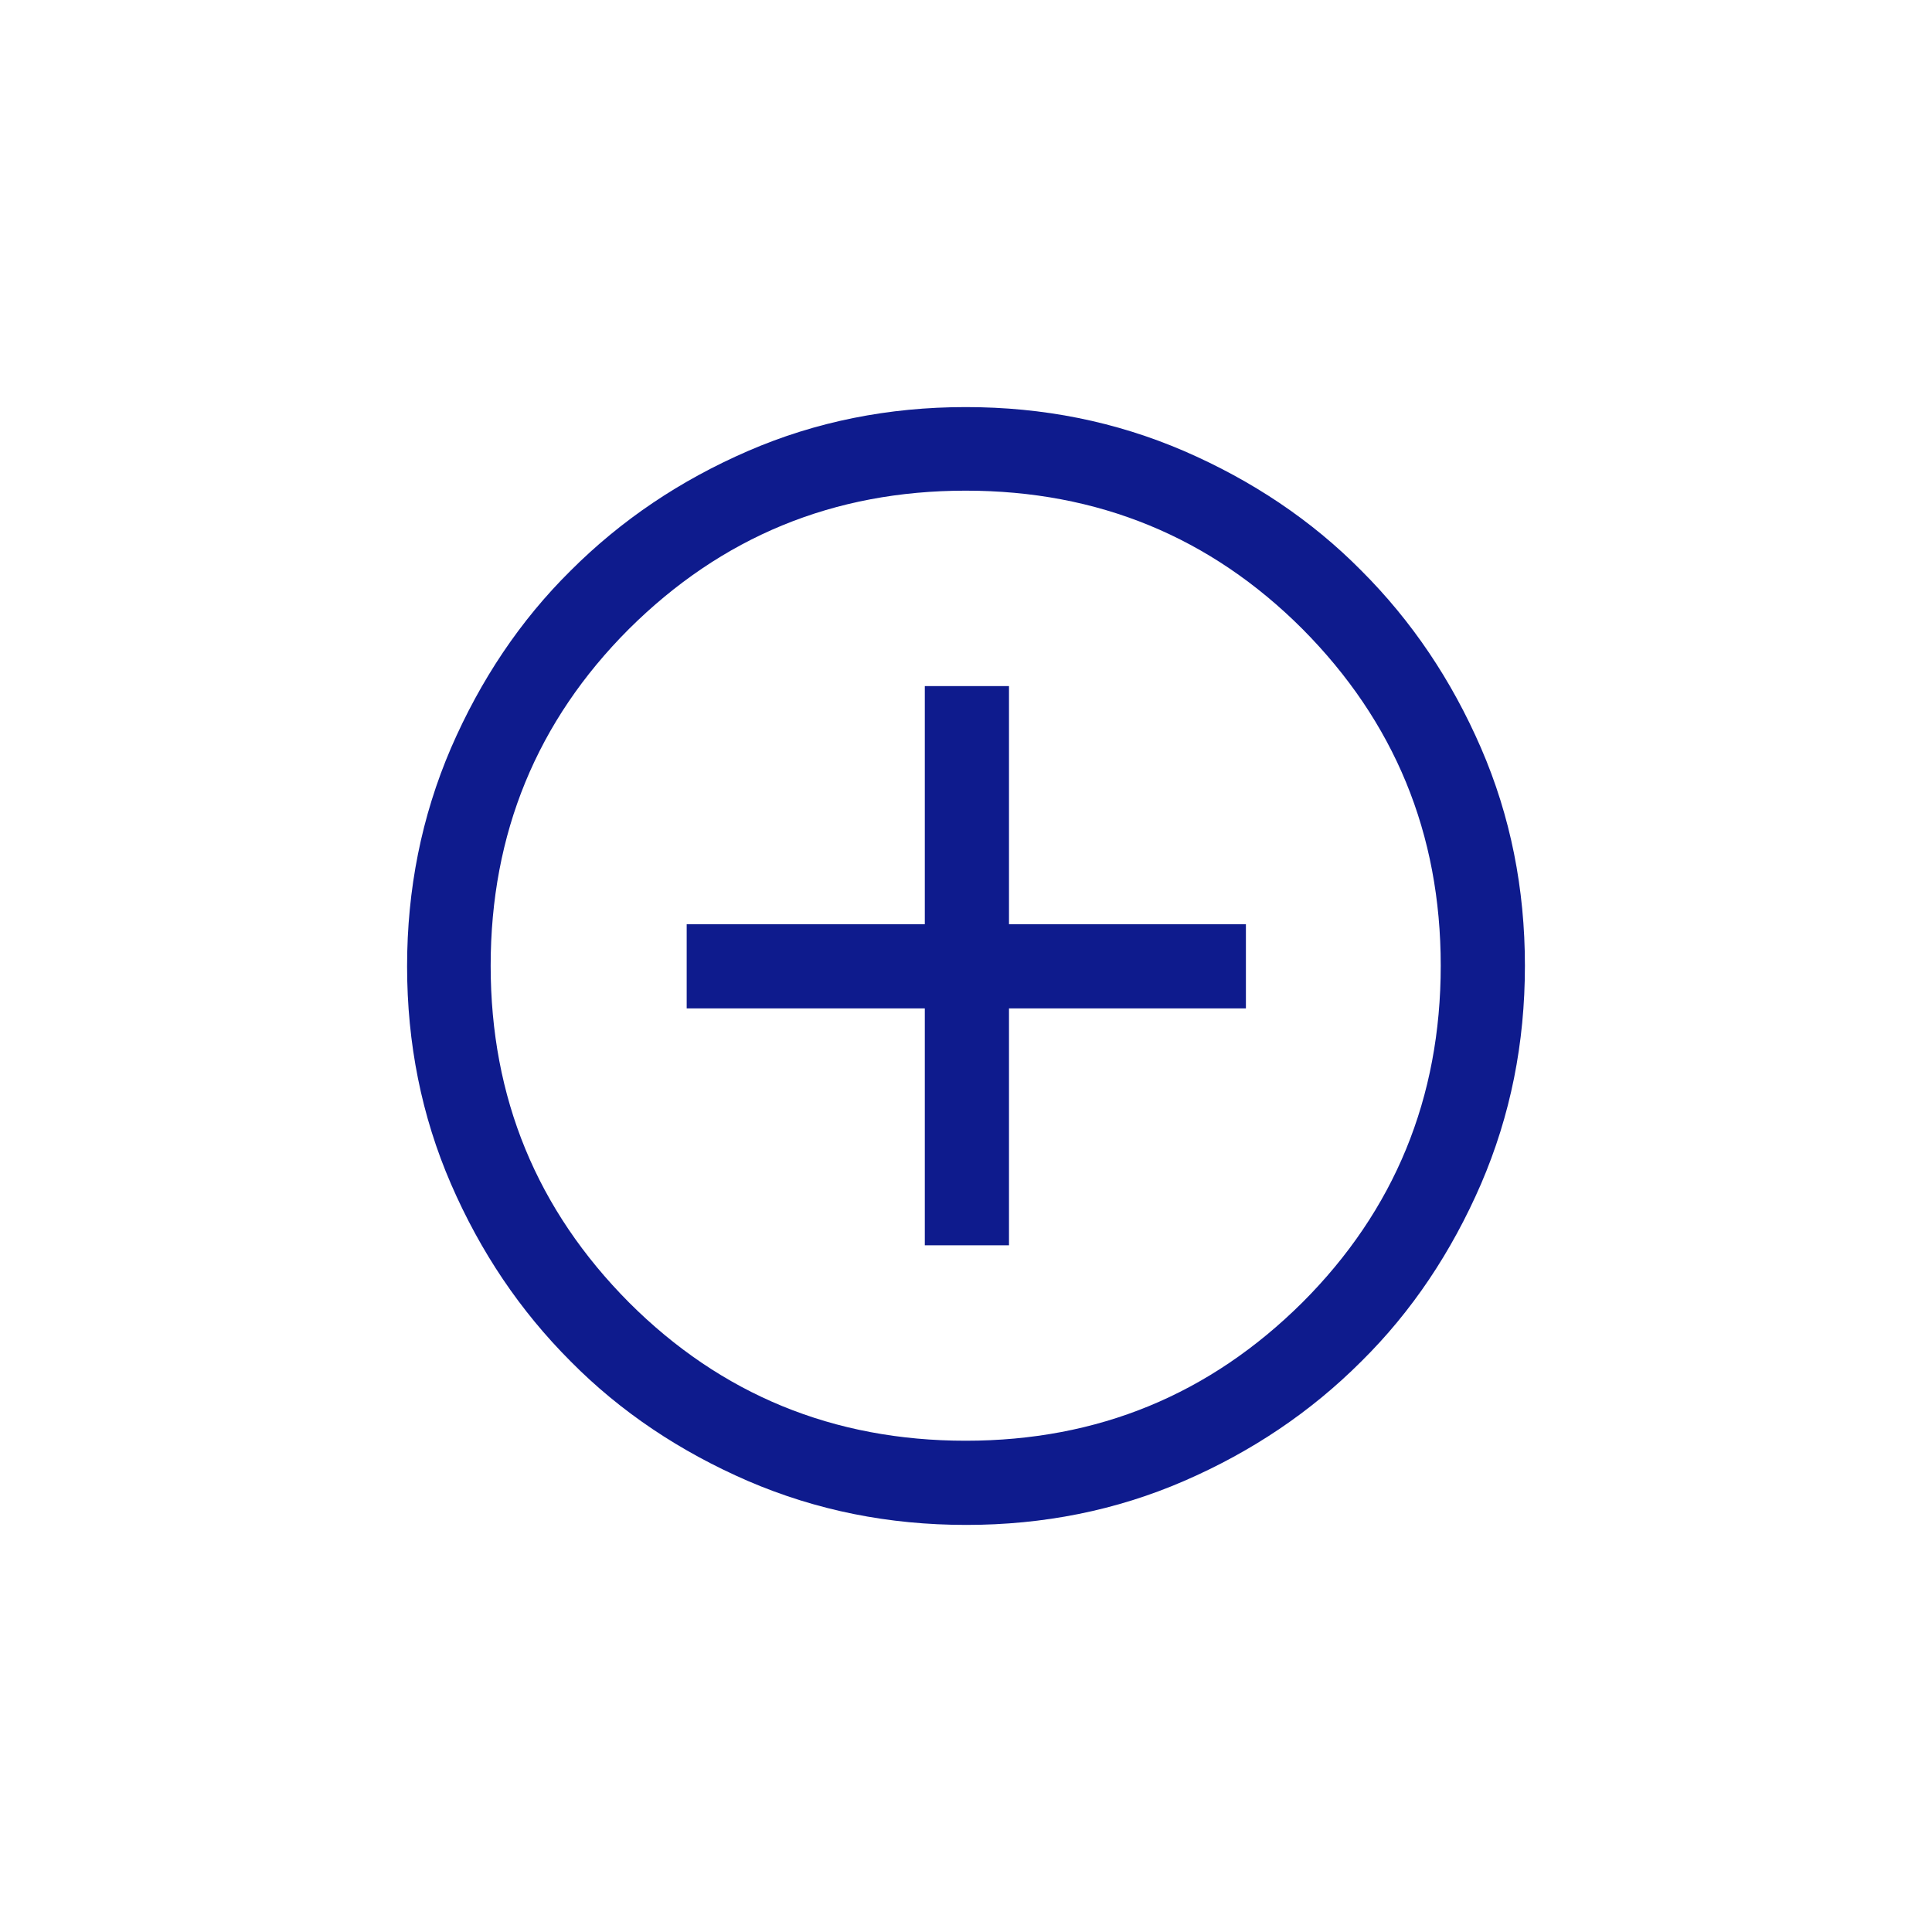 <?xml version="1.0" encoding="UTF-8"?>
<svg id="Warstwa_1" data-name="Warstwa 1" xmlns="http://www.w3.org/2000/svg" viewBox="0 0 32.13 32.13">
  <defs>
    <style>
      .cls-1 {
        fill: #0e1b8d;
      }
    </style>
  </defs>
  <path class="cls-1" d="M15.38,20.71h1.4v-3.94h3.94v-1.4h-3.94v-3.96h-1.4v3.96h-3.96v1.4h3.96s0,3.94,0,3.94ZM16.07,25.36c-1.29,0-2.49-.24-3.63-.73-1.13-.49-2.12-1.15-2.95-1.99-.84-.84-1.5-1.82-1.99-2.95-.49-1.13-.73-2.34-.73-3.62s.24-2.49.73-3.63c.49-1.13,1.15-2.12,1.99-2.95.84-.84,1.82-1.5,2.95-1.99,1.13-.49,2.34-.73,3.62-.73,1.29,0,2.49.24,3.63.73,1.13.49,2.12,1.15,2.95,1.99.84.84,1.5,1.82,1.99,2.95.49,1.13.73,2.34.73,3.62,0,1.29-.24,2.49-.73,3.63-.49,1.13-1.15,2.12-1.99,2.95-.84.84-1.82,1.5-2.95,1.99-1.13.49-2.34.73-3.62.73ZM16.06,23.96c2.2,0,4.06-.77,5.6-2.3,1.53-1.53,2.3-3.4,2.3-5.6s-.77-4.06-2.3-5.6c-1.53-1.53-3.4-2.3-5.6-2.3s-4.06.77-5.6,2.3c-1.53,1.53-2.3,3.4-2.3,5.6s.77,4.06,2.3,5.6c1.53,1.53,3.4,2.3,5.6,2.3Z"/>
</svg>